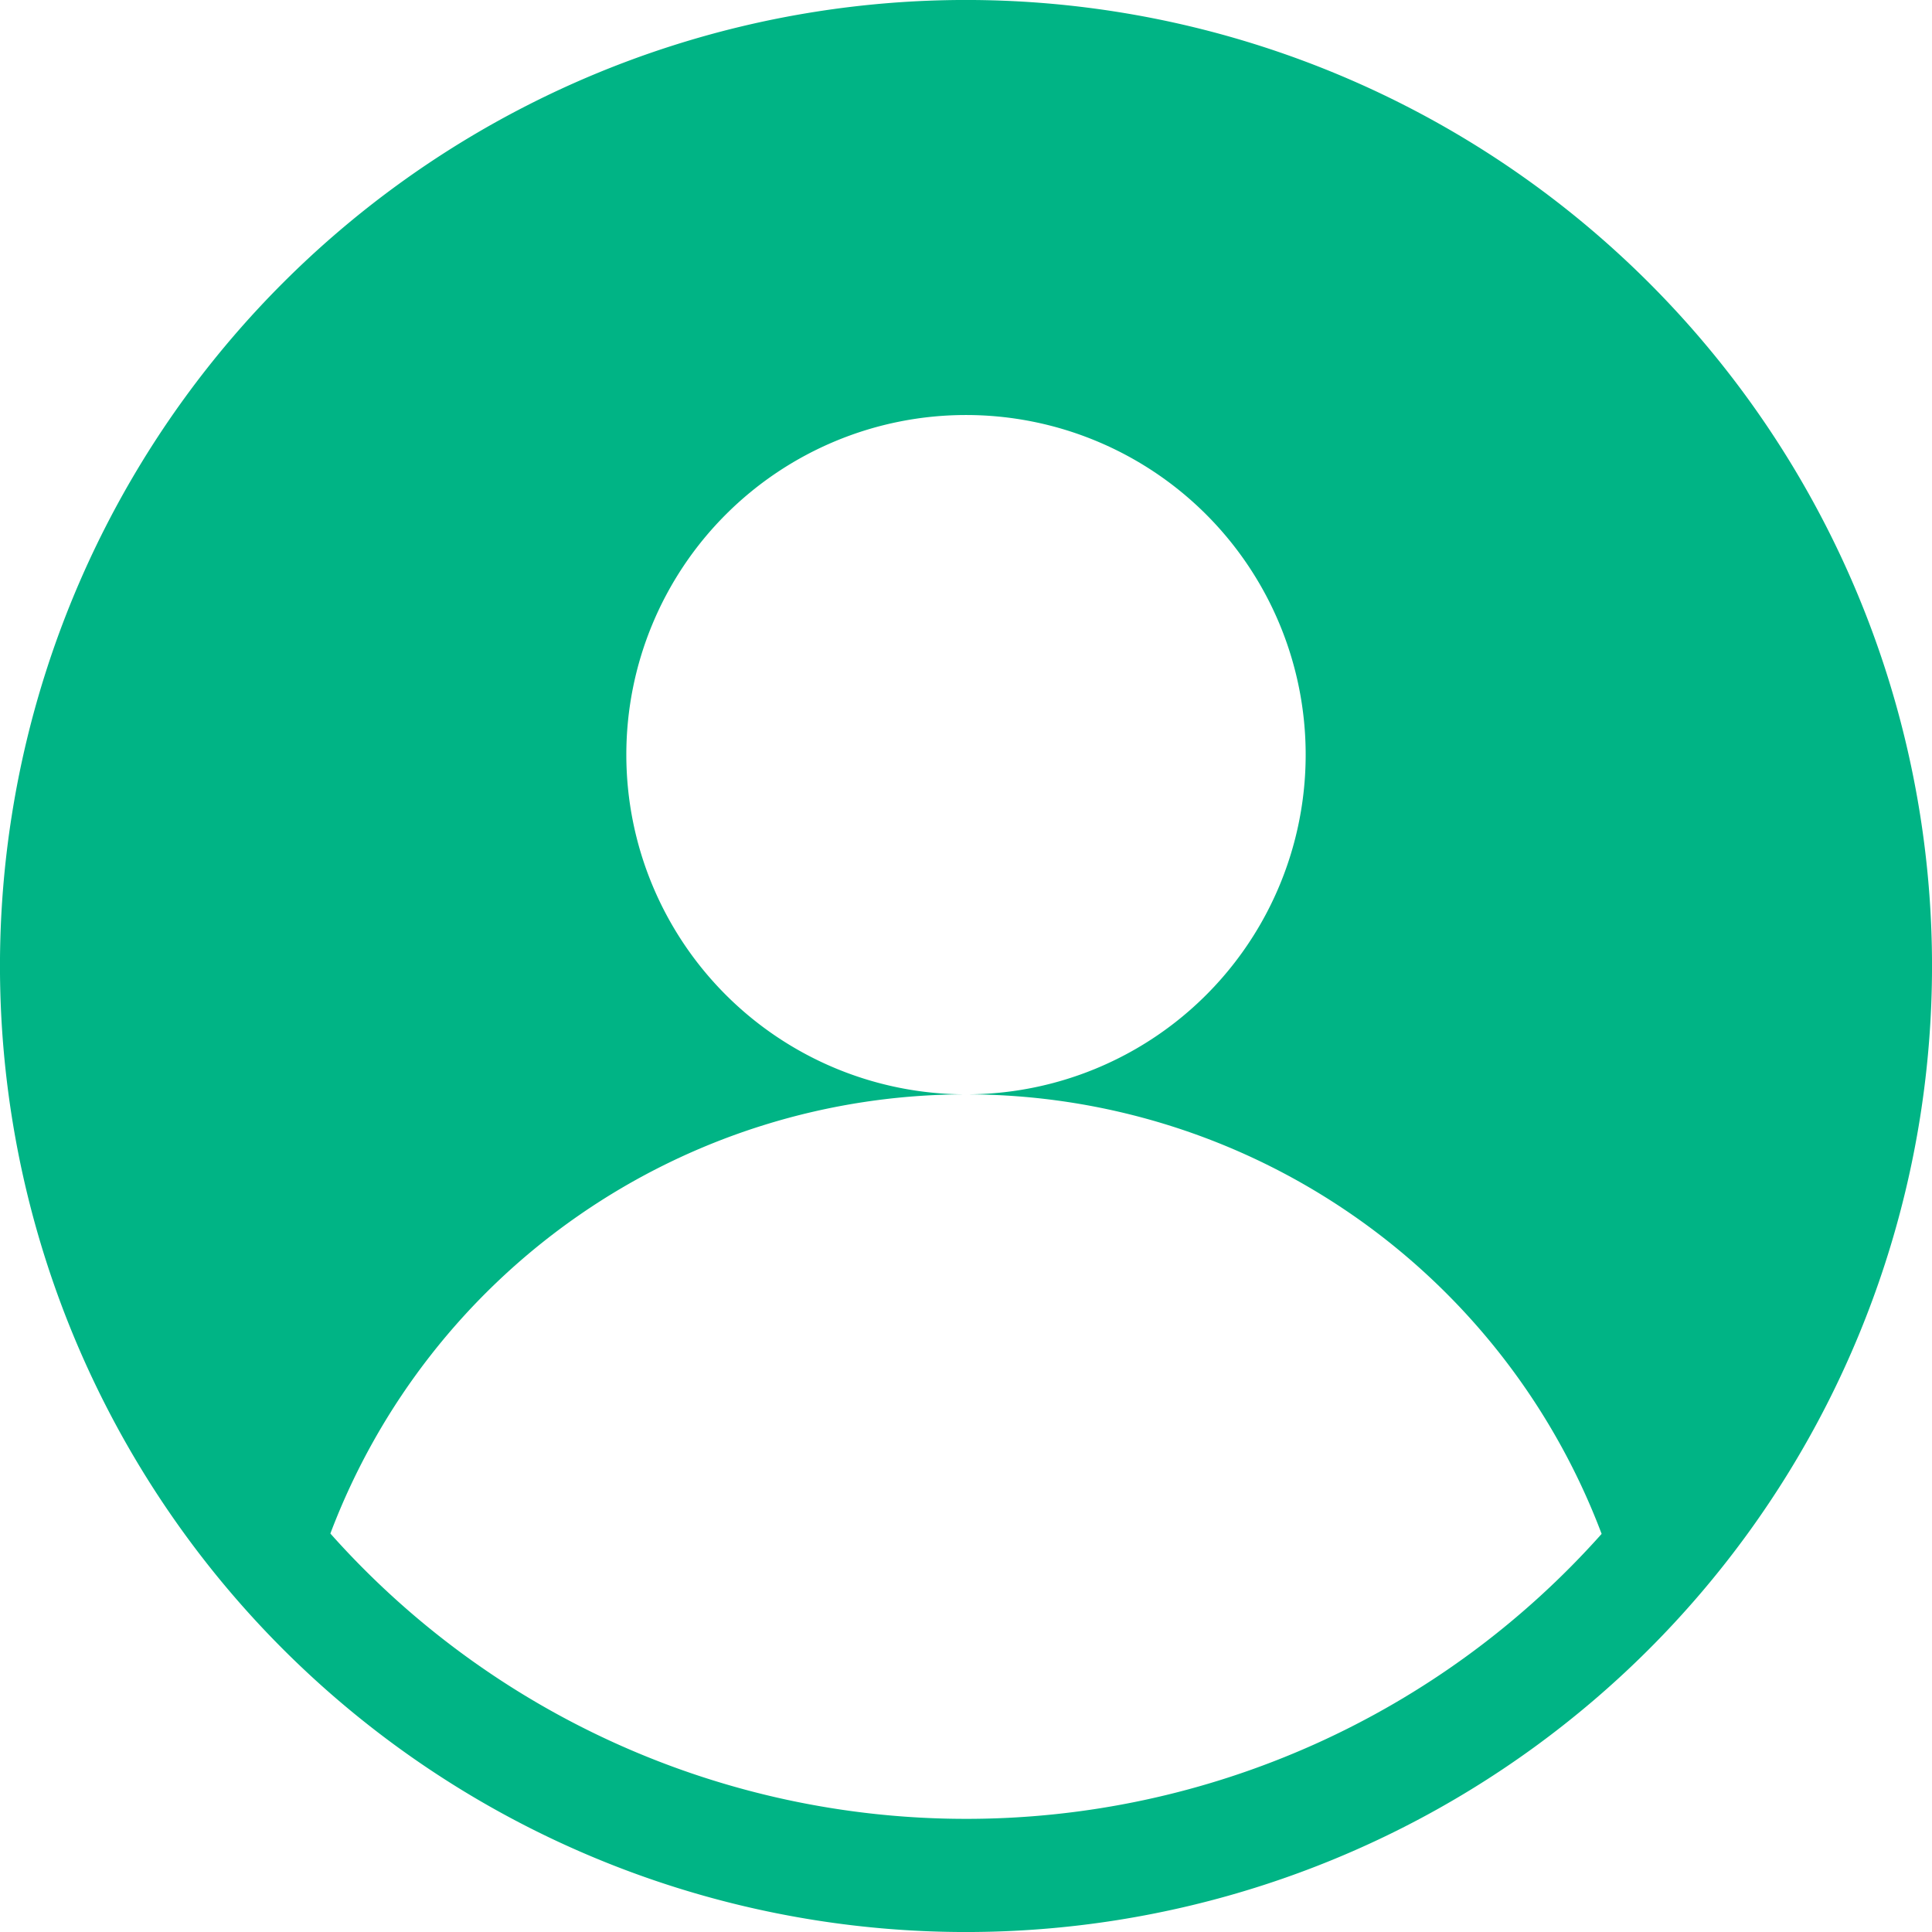 <svg xmlns="http://www.w3.org/2000/svg" xmlns:xlink="http://www.w3.org/1999/xlink" width="16" height="16" viewBox="0 0 16 16">
  <defs>
    <clipPath id="clip-path">
      <rect id="長方形_77187" data-name="長方形 77187" width="16" height="16" transform="translate(1395 32)" fill="#00b485" stroke="#707070" stroke-width="1"/>
    </clipPath>
  </defs>
  <g id="マスクグループ_228" data-name="マスクグループ 228" transform="translate(-1395 -32)" clip-path="url(#clip-path)">
    <g id="user_3_" data-name="user (3)" transform="translate(1395 32)">
      <g id="グループ_54623" data-name="グループ 54623">
        <path id="パス_5126" data-name="パス 5126" d="M13.657,2.343A8,8,0,0,0,2.343,13.657,8,8,0,0,0,13.657,2.343ZM8,15.063A7.046,7.046,0,0,1,2.736,12.7,5.626,5.626,0,0,1,8,9.063,2.813,2.813,0,1,1,10.813,6.25,2.812,2.812,0,0,1,8,9.063a5.626,5.626,0,0,1,5.264,3.64A7.046,7.046,0,0,1,8,15.063Z" fill="#00b485"/>
      </g>
    </g>
  </g>
</svg>
